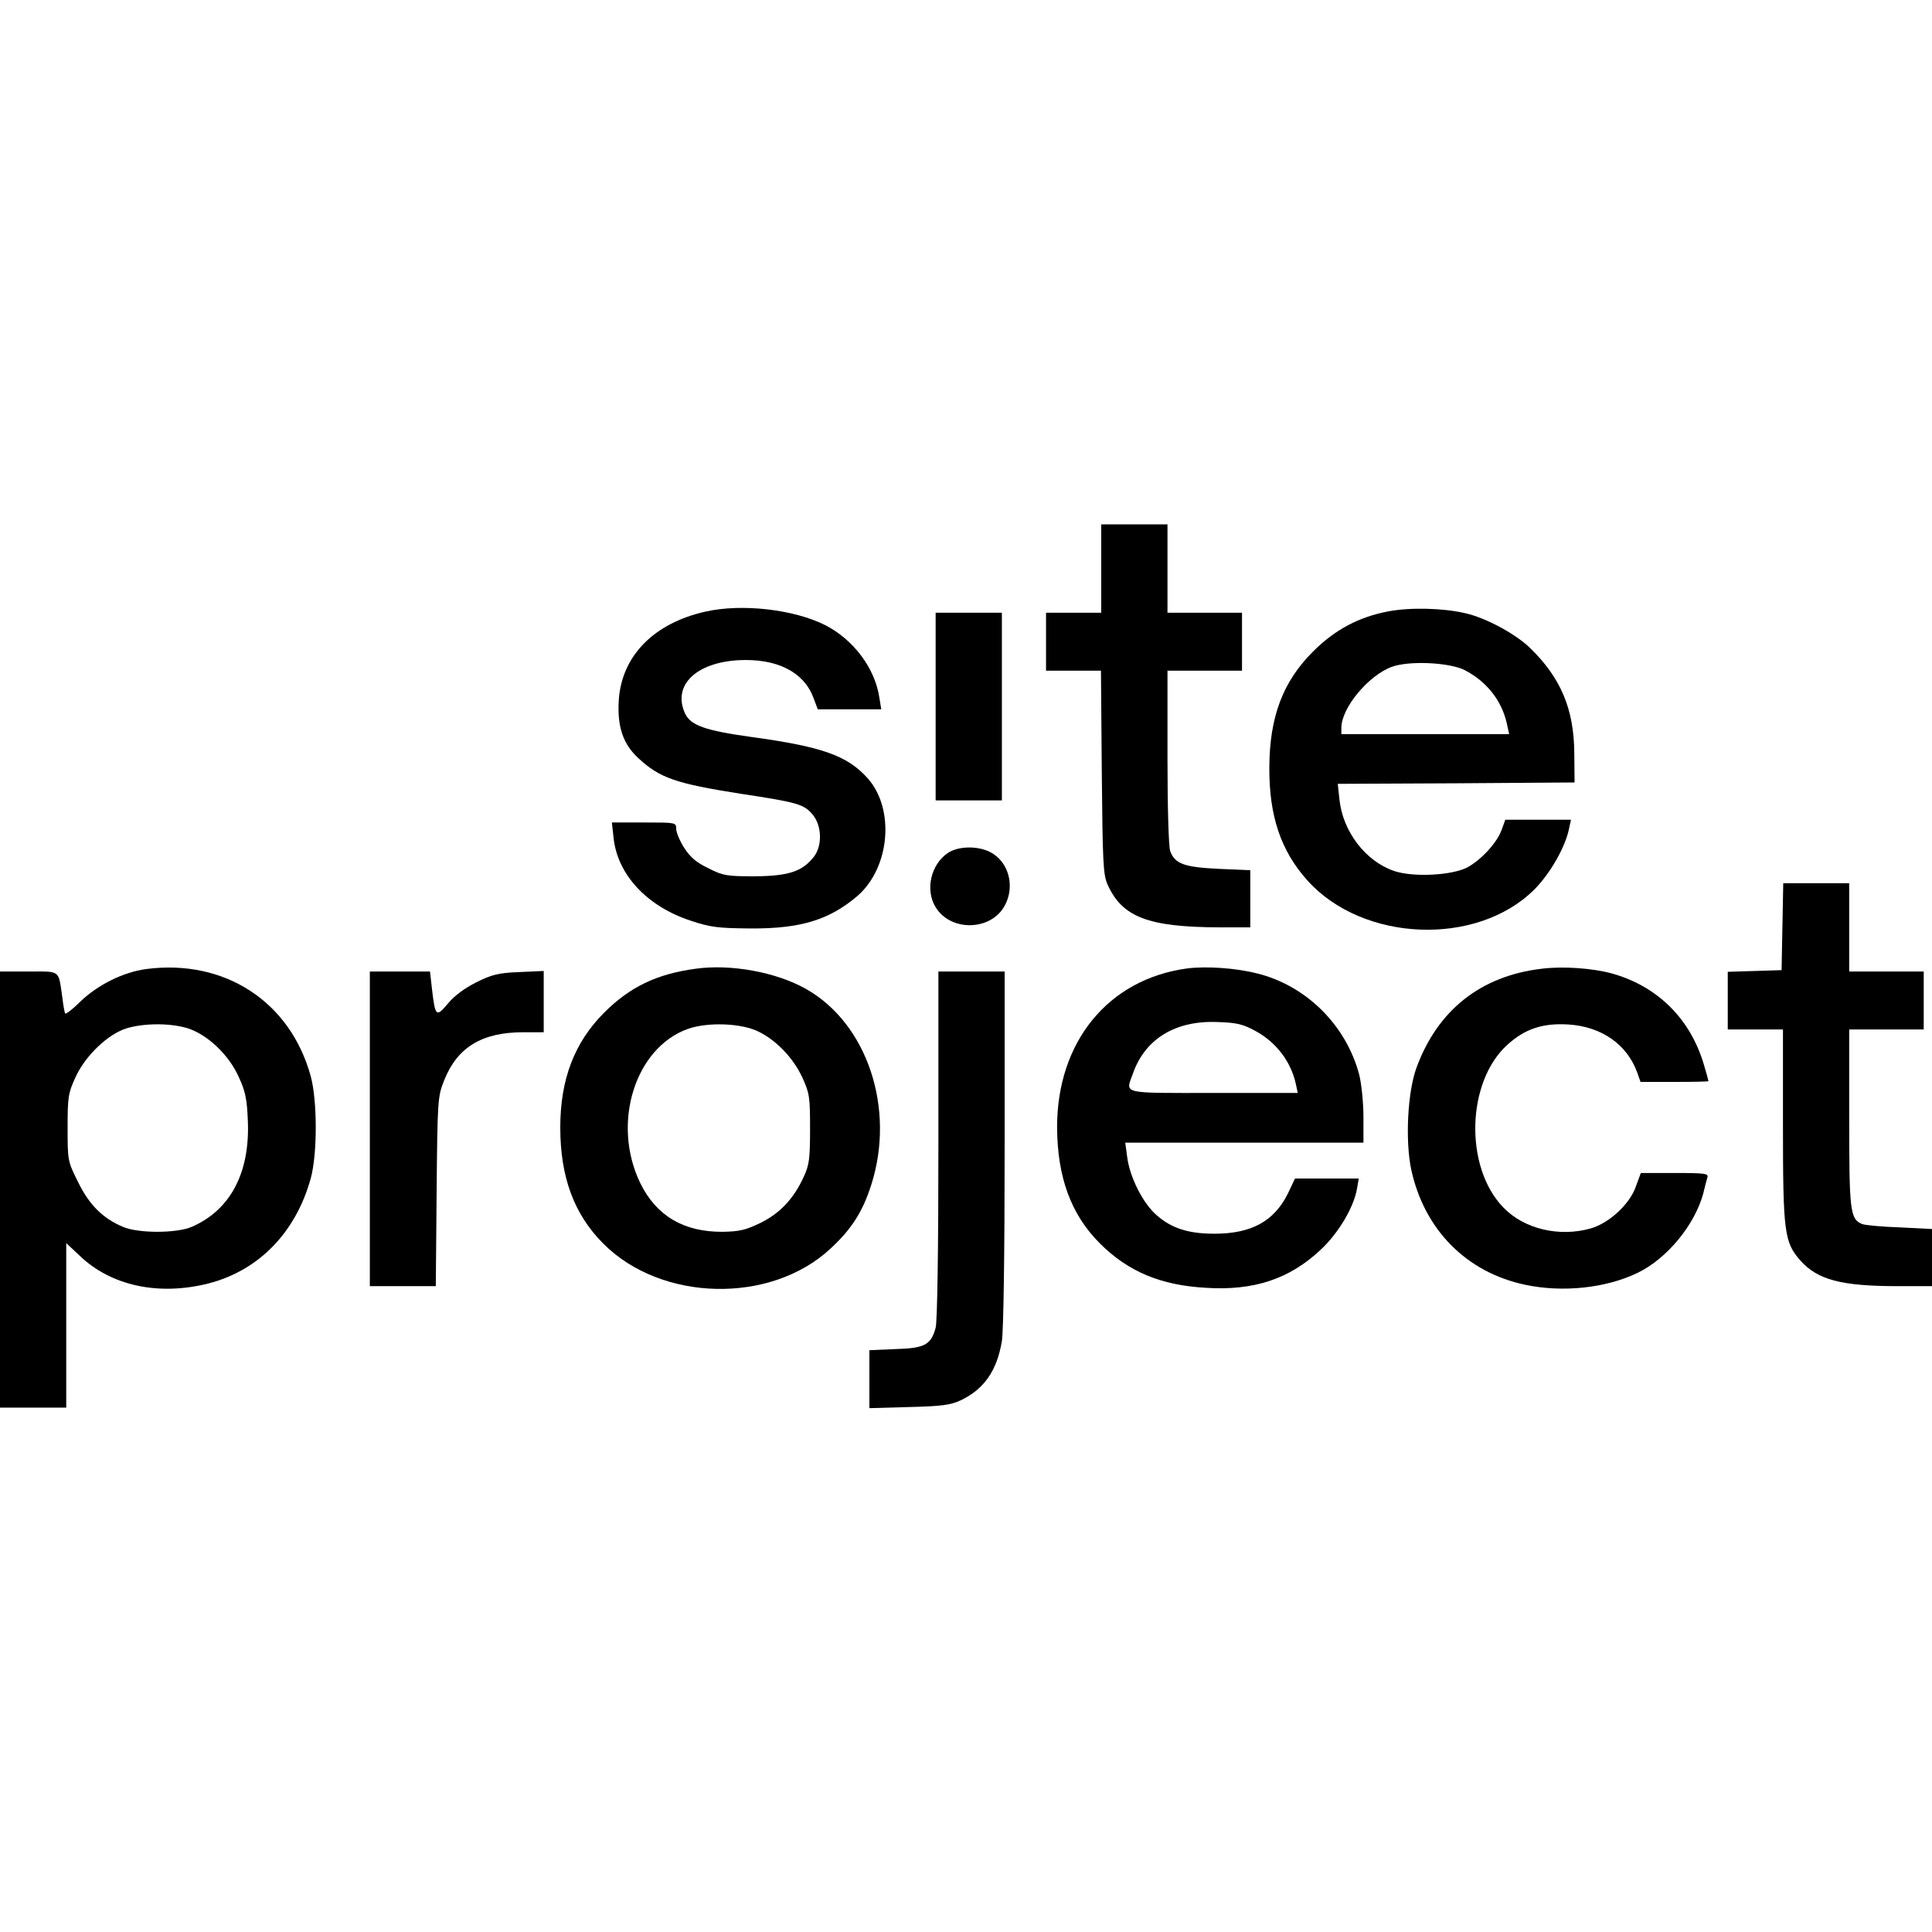 <?xml version="1.0" standalone="no"?>
<!DOCTYPE svg PUBLIC "-//W3C//DTD SVG 20010904//EN"
 "http://www.w3.org/TR/2001/REC-SVG-20010904/DTD/svg10.dtd">
<svg version="1.0" xmlns="http://www.w3.org/2000/svg"
 width="700pt" height="700pt" viewBox="0 0 700 700"
 preserveAspectRatio="xMidYMid meet">
<g transform="translate(0,700) scale(0.1,-0.1)"
fill="#000000" stroke="none">
<path d="M3990 4940 l0 -160 -100 0 -100 0 0 -105 0 -105 99 0 100 0 3 -367
c3 -329 5 -372 21 -408 53 -118 147 -154 405 -155 l112 0 0 104 0 103 -115 5
c-124 6 -158 18 -175 64 -6 14 -10 164 -10 340 l0 314 135 0 135 0 0 105 0
105 -135 0 -135 0 0 160 0 160 -120 0 -120 0 0 -160z"/>
<path d="M2556 4784 c-187 -42 -303 -160 -314 -320 -6 -97 15 -160 72 -212 77
-71 135 -91 370 -128 206 -31 229 -38 260 -75 34 -40 36 -113 5 -153 -42 -54
-93 -70 -214 -71 -101 0 -115 2 -168 29 -44 21 -66 40 -88 74 -16 25 -29 56
-29 69 0 23 -2 23 -116 23 l-117 0 6 -55 c14 -134 121 -249 280 -301 72 -24
99 -27 217 -28 181 -1 285 31 387 118 118 103 136 316 36 427 -74 82 -166 114
-422 149 -166 23 -219 42 -239 85 -46 101 38 184 194 193 137 7 234 -41 270
-133 l17 -45 115 0 115 0 -7 43 c-16 106 -93 209 -196 262 -113 57 -302 79
-434 49z"/>
<path d="M5031 4785 c-107 -20 -194 -66 -274 -146 -109 -109 -157 -236 -158
-419 -1 -177 42 -303 138 -410 201 -224 614 -240 822 -33 58 58 113 155 126
221 l7 32 -119 0 -119 0 -13 -36 c-17 -48 -75 -110 -125 -137 -57 -29 -195
-36 -264 -13 -104 35 -187 143 -199 260 l-6 56 429 2 429 3 -1 105 c-1 161
-49 274 -160 382 -51 50 -159 109 -234 126 -80 19 -201 22 -279 7z m276 -213
c79 -41 133 -109 152 -191 l9 -41 -304 0 -304 0 0 23 c0 72 98 190 183 221 63
23 209 16 264 -12z"/>
<path d="M3390 4440 l0 -340 120 0 120 0 0 340 0 340 -120 0 -120 0 0 -340z"/>
<path d="M3435 3910 c-62 -41 -84 -134 -45 -197 55 -90 202 -86 251 7 37 69
14 157 -52 192 -45 24 -116 23 -154 -2z"/>
<path d="M6458 3643 l-3 -158 -97 -3 -98 -3 0 -104 0 -105 100 0 100 0 0 -348
c0 -387 5 -422 62 -488 63 -71 148 -94 356 -94 l122 0 0 104 0 103 -117 6
c-65 2 -126 8 -136 12 -44 18 -47 46 -47 385 l0 320 135 0 135 0 0 105 0 105
-135 0 -135 0 0 160 0 160 -120 0 -119 0 -3 -157z"/>
<path d="M530 3489 c-83 -11 -176 -57 -240 -119 -27 -27 -51 -45 -54 -42 -2 4
-7 30 -10 57 -15 103 -5 95 -122 95 l-104 0 0 -790 0 -790 120 0 120 0 0 298
0 298 48 -45 c114 -110 287 -147 468 -101 182 47 316 185 370 381 24 88 24
280 0 369 -74 271 -312 426 -596 389z m148 -214 c72 -22 151 -96 187 -177 24
-52 30 -80 33 -159 8 -188 -63 -323 -203 -384 -55 -24 -195 -24 -250 0 -73 31
-122 80 -162 162 -38 76 -38 78 -38 197 0 112 2 125 29 184 36 78 117 155 184
176 62 19 156 20 220 1z"/>
<path d="M2520 3490 c-141 -19 -238 -66 -331 -159 -108 -108 -159 -242 -159
-416 0 -180 50 -315 156 -421 210 -211 606 -220 823 -18 76 70 117 134 148
232 88 276 -15 584 -237 709 -108 61 -273 91 -400 73z m231 -229 c65 -33 124
-96 156 -165 26 -57 28 -70 28 -186 0 -109 -3 -131 -23 -174 -36 -79 -86 -132
-157 -167 -54 -26 -76 -31 -137 -32 -141 -1 -240 58 -298 176 -105 216 -20
490 172 559 74 26 197 21 259 -11z"/>
<path d="M4300 3491 c-285 -39 -470 -266 -470 -575 1 -181 50 -316 155 -421
102 -102 220 -152 385 -161 173 -11 302 32 414 137 66 61 122 156 133 224 l6
35 -116 0 -115 0 -26 -55 c-50 -100 -132 -145 -266 -145 -93 0 -154 19 -208
66 -50 42 -99 139 -108 212 l-7 52 432 0 431 0 0 93 c0 51 -7 119 -15 152 -47
180 -192 324 -370 368 -78 20 -186 27 -255 18z m248 -226 c76 -41 129 -111
147 -192 l7 -33 -306 0 c-340 0 -318 -5 -291 71 44 125 154 192 305 186 71 -2
94 -8 138 -32z"/>
<path d="M5585 3490 c-219 -26 -376 -149 -453 -359 -32 -88 -41 -262 -19 -368
47 -218 200 -373 413 -418 137 -29 294 -12 409 44 106 52 205 173 236 286 5
22 12 48 15 58 5 15 -5 17 -118 17 l-123 0 -18 -49 c-22 -64 -97 -133 -164
-152 -114 -32 -241 -2 -316 76 -142 146 -134 456 15 590 64 58 129 79 222 73
119 -8 211 -72 248 -174 l12 -34 123 0 c68 0 123 1 123 3 0 2 -7 28 -16 58
-49 168 -169 286 -334 332 -69 19 -178 27 -255 17z"/>
<path d="M1340 2910 l0 -570 119 0 120 0 3 343 c3 332 4 344 27 402 48 121
137 175 288 175 l73 0 0 111 0 111 -89 -4 c-75 -3 -99 -9 -155 -37 -42 -21
-79 -48 -103 -77 -43 -51 -46 -48 -58 54 l-7 62 -109 0 -109 0 0 -570z"/>
<path d="M3400 2853 c0 -388 -4 -642 -10 -664 -17 -62 -40 -74 -146 -77 l-94
-4 0 -105 0 -105 143 4 c118 3 150 7 187 24 85 40 132 107 150 215 6 39 10
311 10 702 l0 637 -120 0 -120 0 0 -627z"/>
</g>
</svg>
